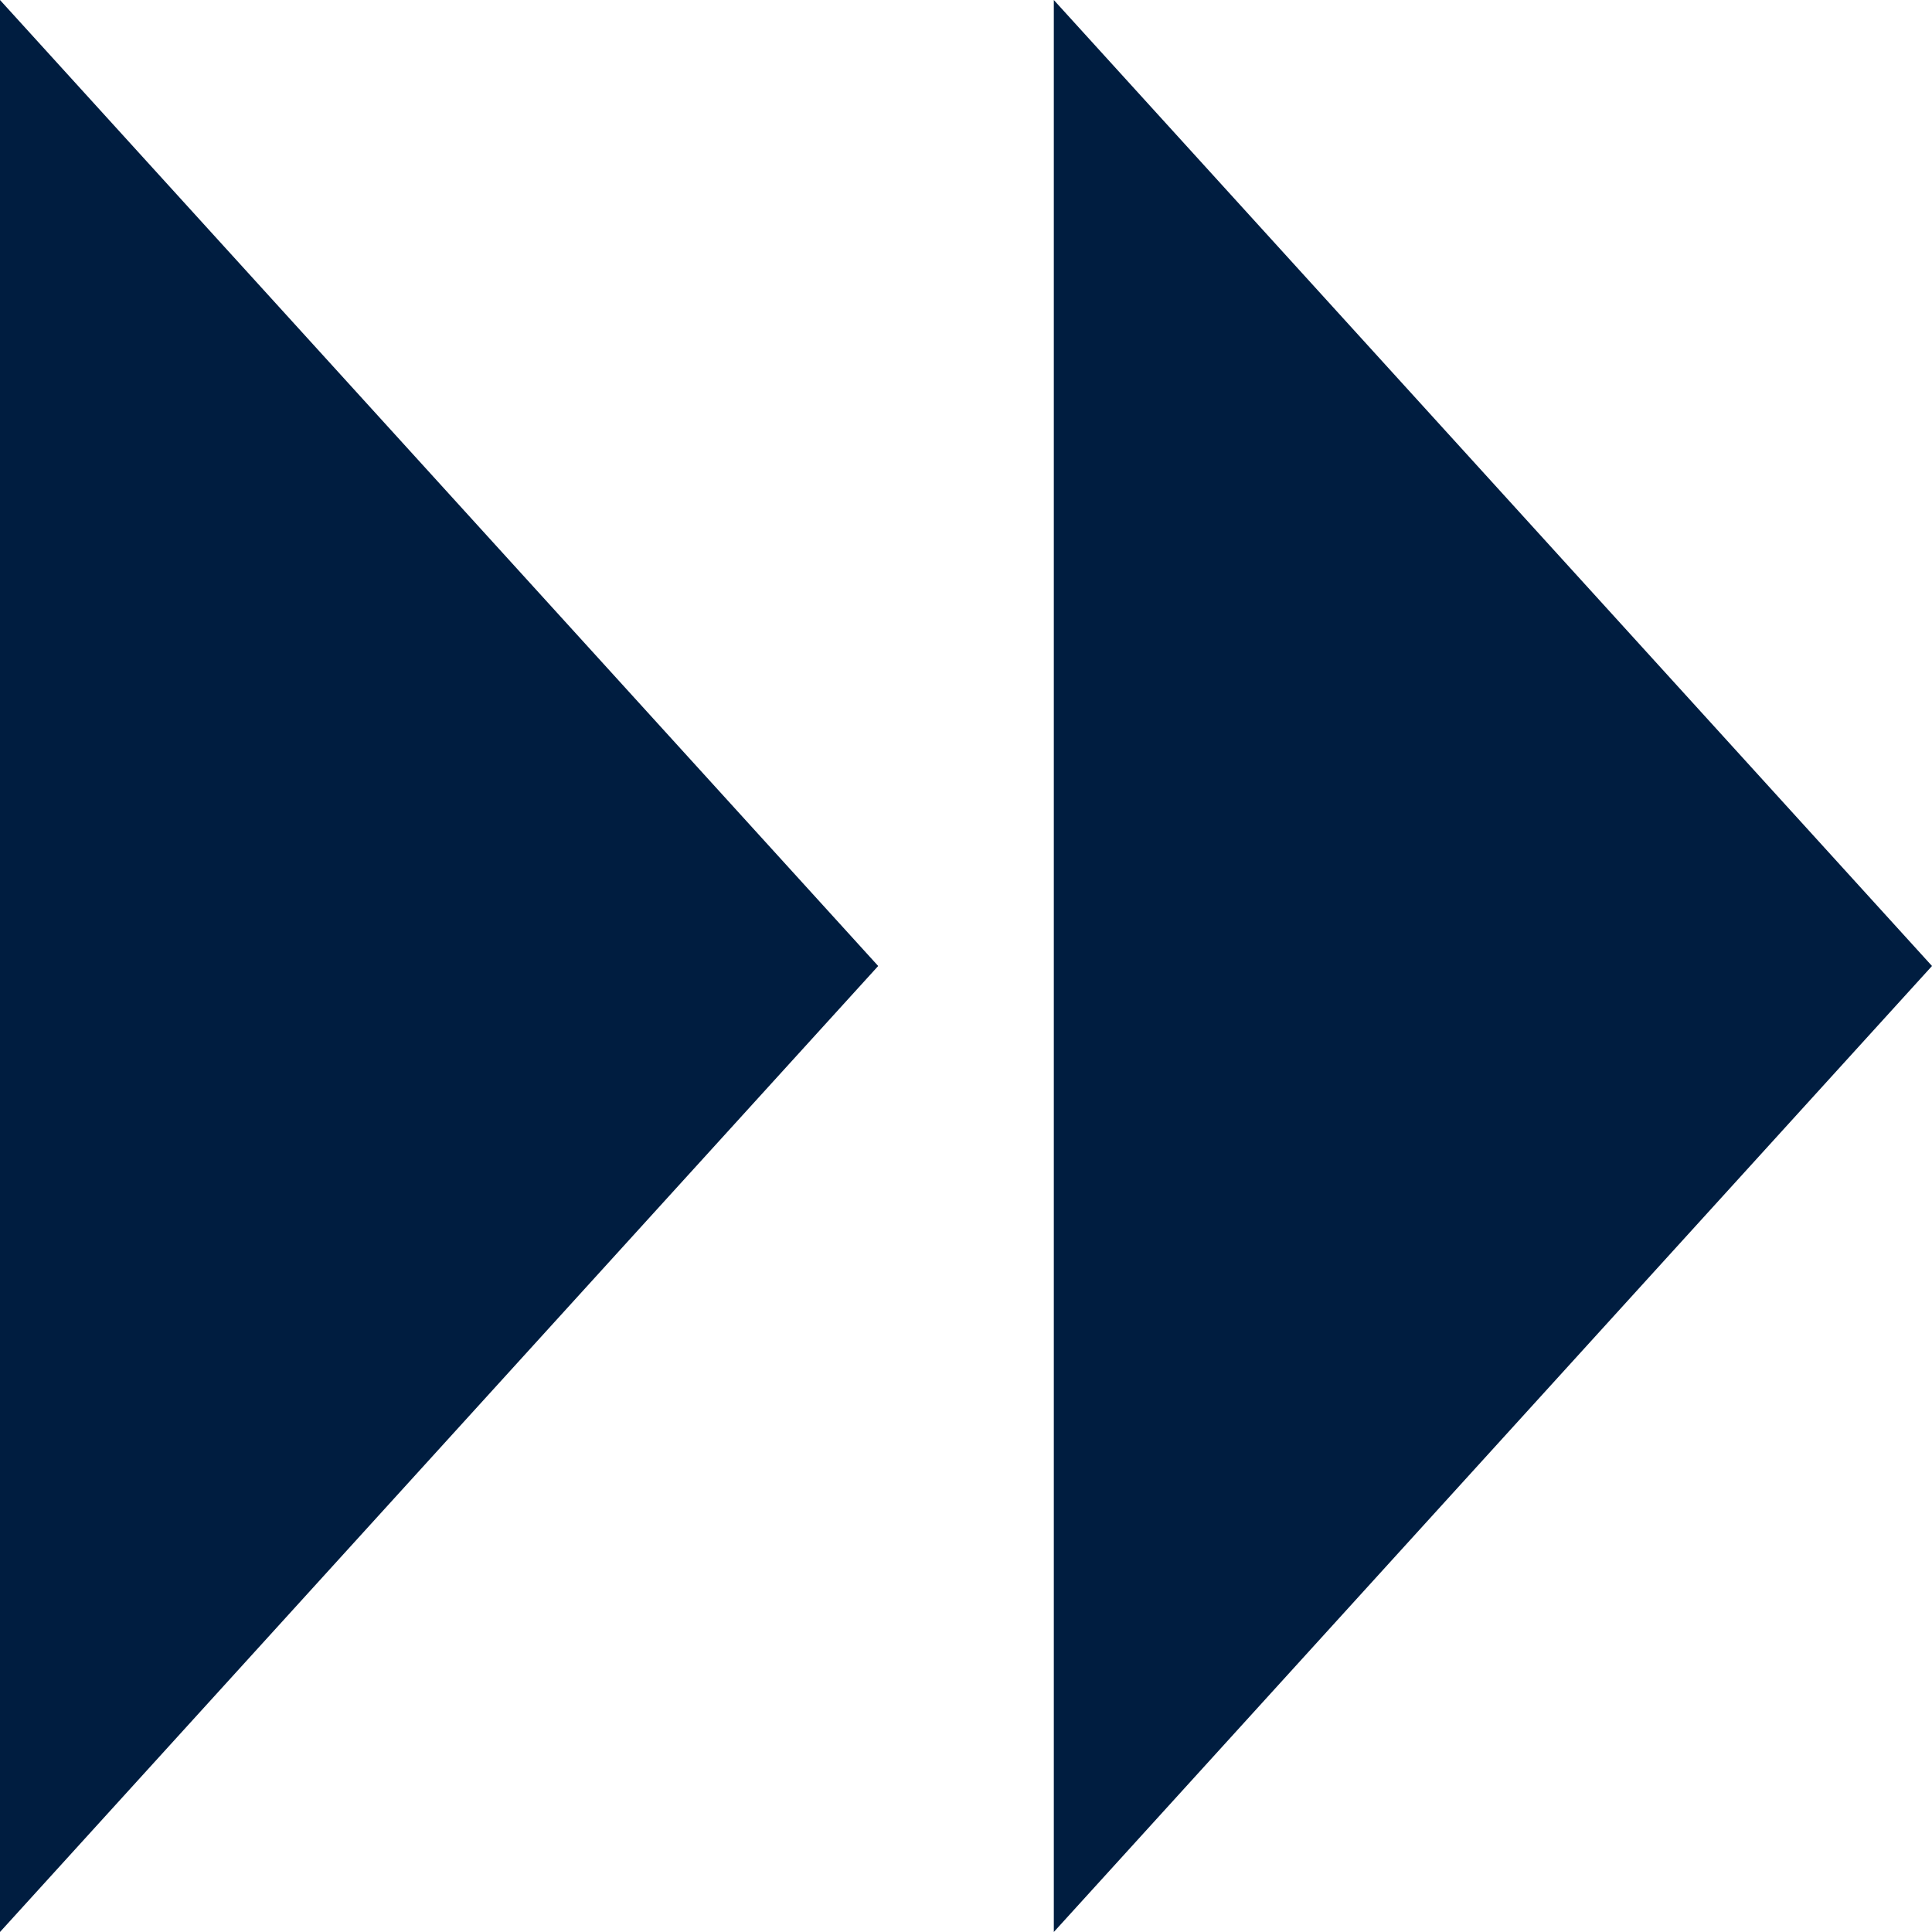 <svg width="64" height="64" viewBox="0 0 64 64" fill="none" xmlns="http://www.w3.org/2000/svg">
<path d="M64 32L34.909 -1.31134e-06L34.909 64L64 32Z" fill="#001D40"/>
<path d="M29.091 32L-8.58307e-05 -1.18021e-06L-8.88449e-05 64L29.091 32Z" fill="#001D40"/>
</svg>
